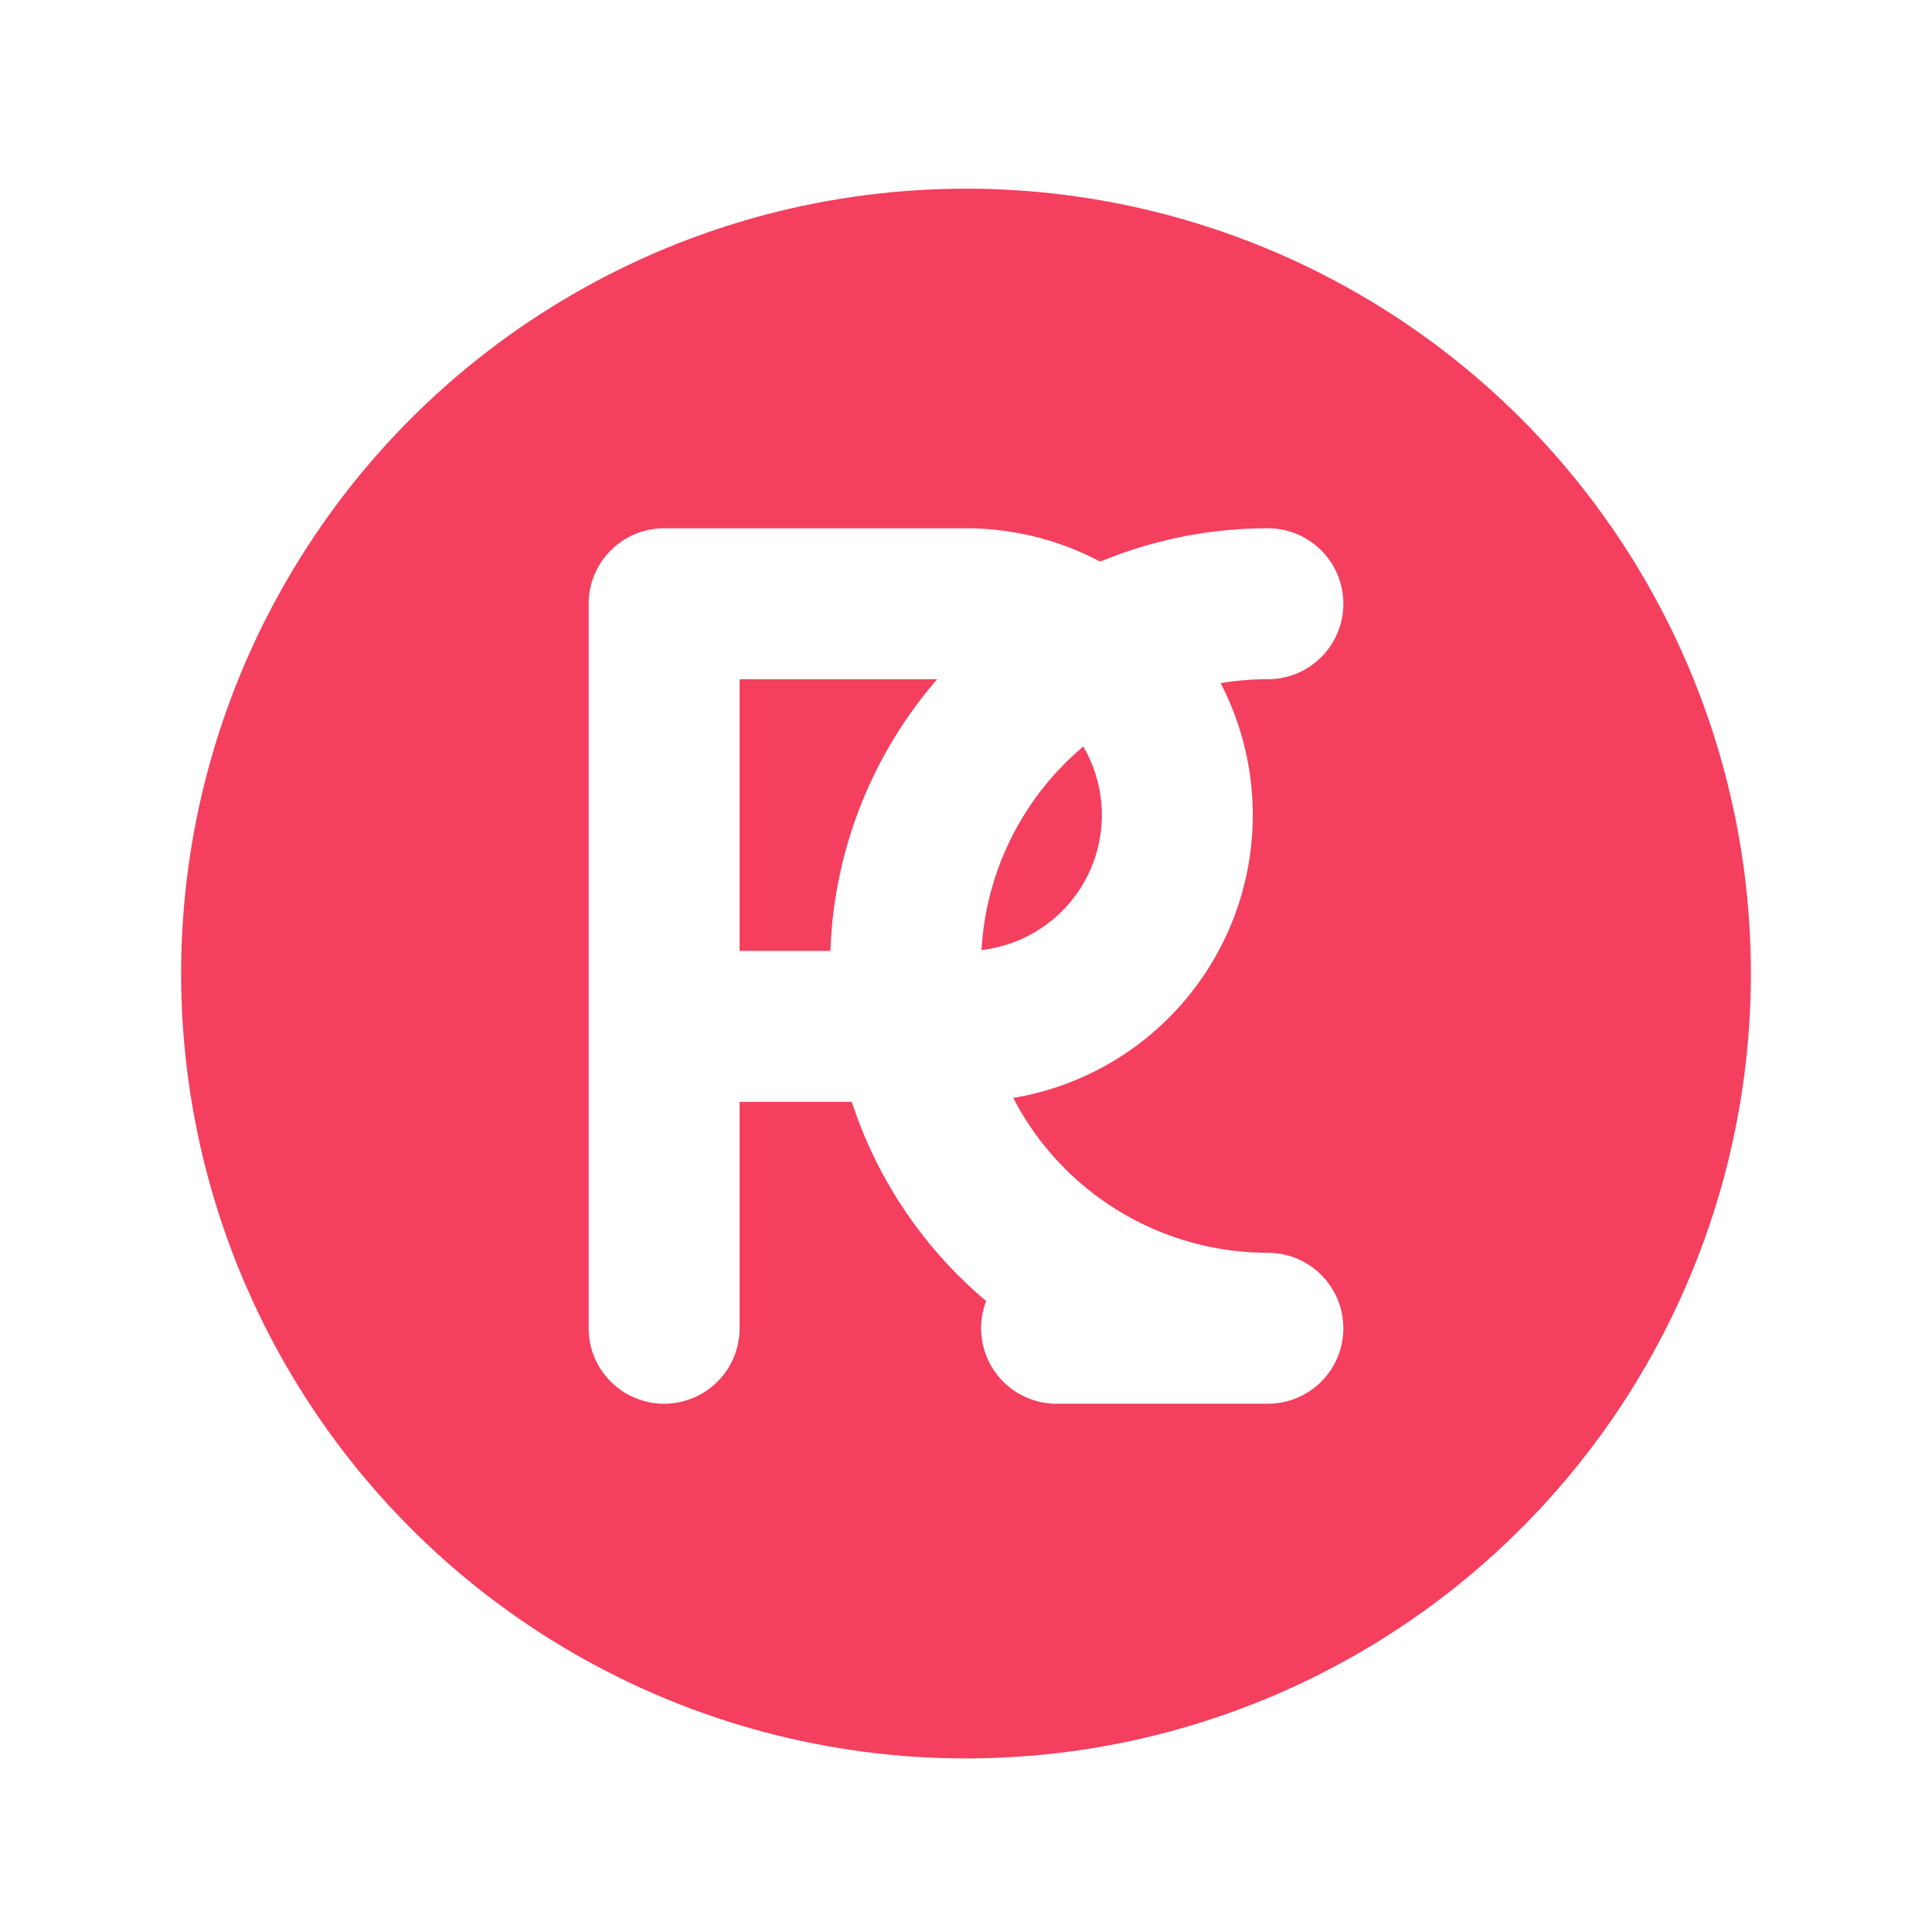 <svg xmlns="http://www.w3.org/2000/svg" viewBox="0 0 256 256" role="img" aria-labelledby="title desc">
  <title id="title">PG Monogram</title>
  <desc id="desc">Round pink badge with the letters P and G in white.</desc>
  <defs>
    <filter id="soft-shadow" x="-20%" y="-20%" width="140%" height="140%">
      <feOffset dy="1" in="SourceAlpha" result="off"/>
      <feGaussianBlur in="off" stdDeviation="2.5" result="blur"/>
      <feColorMatrix in="blur" type="matrix" values="0 0 0 0 0  0 0 0 0 0  0 0 0 0 0  0 0 0 0.25 0"/>
      <feBlend in="SourceGraphic" mode="normal"/>
    </filter>
  </defs>
  <rect width="256" height="256" fill="transparent"/>
  <circle cx="128" cy="128" r="104" fill="#f43f5e" filter="url(#soft-shadow)"/>
  <g fill="none" stroke="#ffffff" stroke-width="20" stroke-linecap="round" stroke-linejoin="round">
    <!-- P -->
    <path d="M88 176 V80 h40 a28 28 0 0 1 0 56 H88"/>
    <!-- G -->
    <path d="M168 80 a48 48 0 1 0 0 96 h-28"/>
  </g>
</svg>
